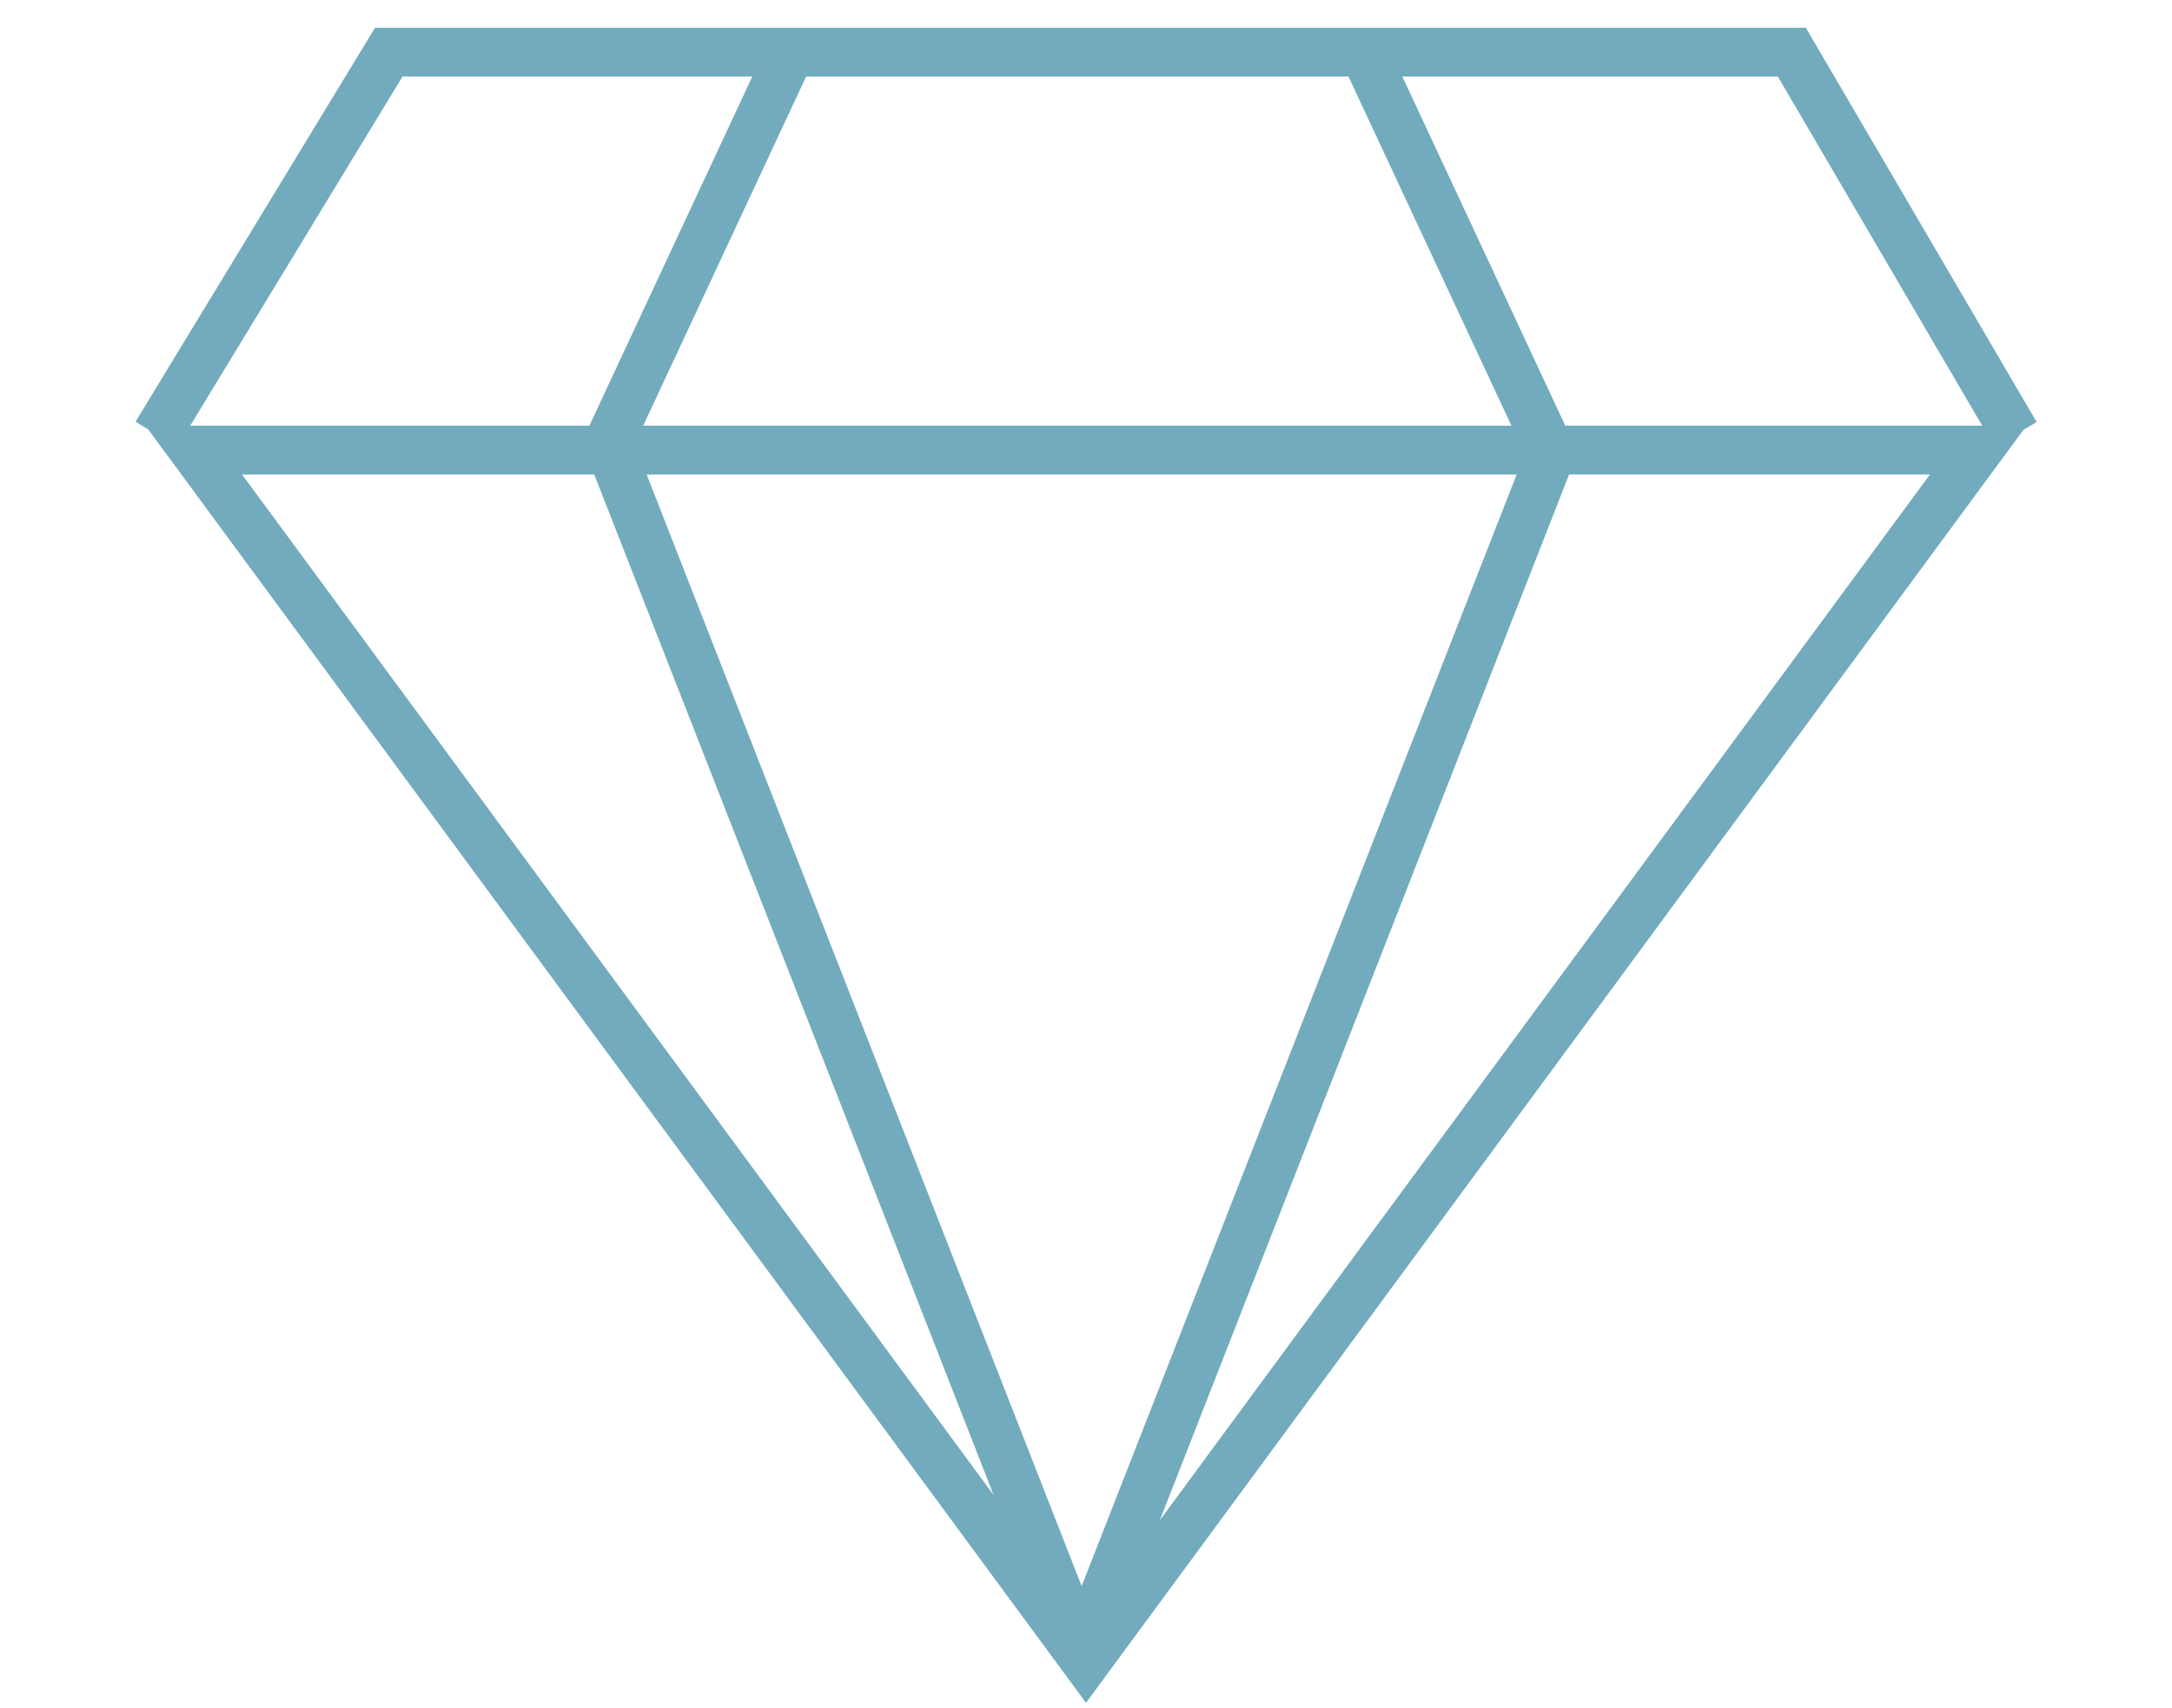 <svg width="89" height="70" viewBox="0 0 89 70" fill="none" xmlns="http://www.w3.org/2000/svg">
<path d="M81.06 18.444L44.5 68.09L7.94 18.444L81.06 18.444Z" stroke="#72ABBD" stroke-width="2"/>
<path d="M44.5 67.284L63.724 18.156" stroke="#72ABBD" stroke-width="2"/>
<path d="M44.144 67.284L24.92 18.156" stroke="#72ABBD" stroke-width="2"/>
<path d="M24.92 18.156L32.396 2.136M63.368 18.156L55.892 2.136" stroke="#72ABBD" stroke-width="2"/>
<path d="M6.408 17.8L15.931 2.136H73.422L82.592 17.8" stroke="#72ABBD" stroke-width="2"/>
</svg>
